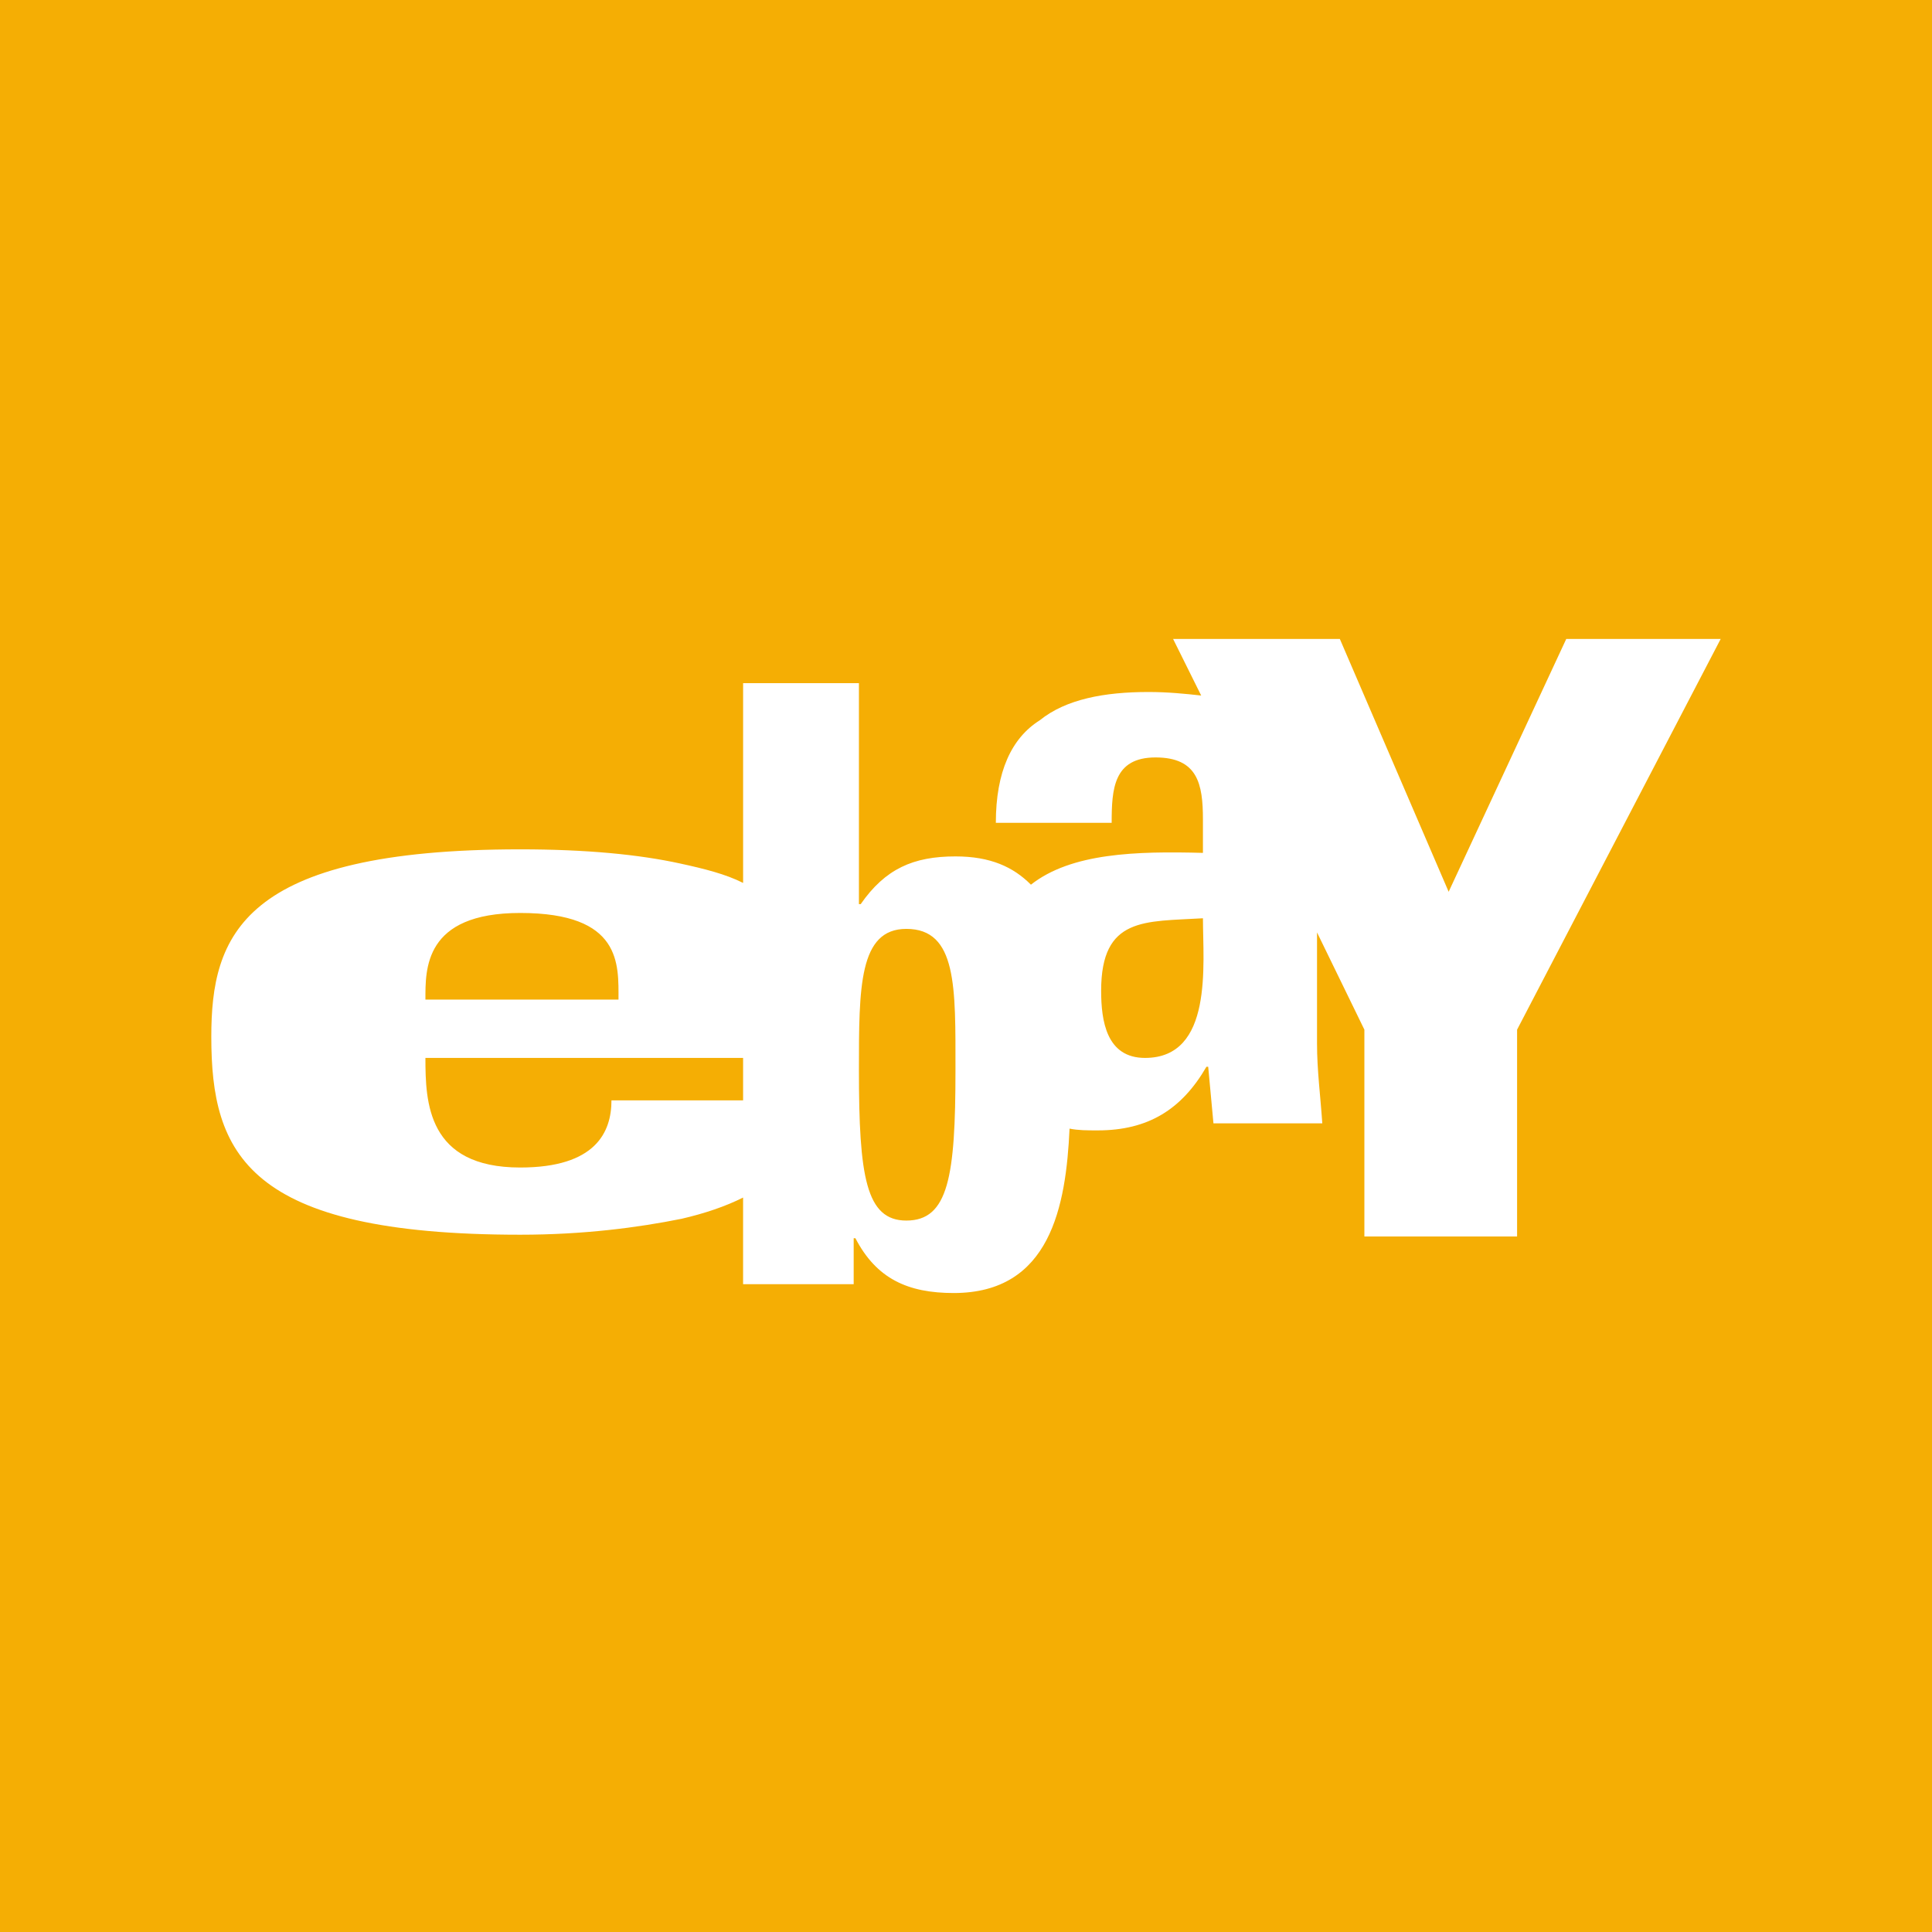<?xml version="1.0" ?><svg height="512" id="Layer_1" version="1.1" viewBox="0 0 512 512" width="512" xml:space="preserve" xmlns="http://www.w3.org/2000/svg" xmlns:cc="http://creativecommons.org/ns#" xmlns:dc="http://purl.org/dc/elements/1.1/" xmlns:inkscape="http://www.inkscape.org/namespaces/inkscape" xmlns:rdf="http://www.w3.org/1999/02/22-rdf-syntax-ns#" xmlns:sodipodi="http://sodipodi.sourceforge.net/DTD/sodipodi-0.dtd" xmlns:svg="http://www.w3.org/2000/svg"><defs id="defs12"/><g id="g6373"><rect height="512" id="rect2987" style="fill:#f5ae04;fill-opacity:1;fill-rule:nonzero;stroke:none" width="512" x="0" y="5.6843419e-014"/><path d="m 415.071,169.333 -31.164,66.996 -28.836,-66.996 h -44.187 l 7.444,14.991 c -4.182,-0.467 -8.84,-0.938 -13.96,-0.938 -11.627,0 -21.862,1.876 -28.827,7.502 -7.449,4.684 -11.631,13.582 -11.631,27.173 h 30.693 c 0,-8.902 0.467,-17.333 11.631,-17.333 11.164,0 12.556,7.027 12.556,16.396 v 8.898 c -17.676,-0.471 -34.884,0 -45.582,8.427 -4.653,-4.68 -10.702,-7.493 -20,-7.493 -11.164,0 -18.609,3.284 -25.116,12.649 h -0.467 v -58.556 h -30.693 v 52.933 c -4.649,-2.342 -10.236,-3.742 -16.742,-5.156 -10.702,-2.342 -24.658,-3.742 -42.329,-3.742 -73.956,0 -81.862,22.951 -81.862,49.658 0,30.92 9.307,52.471 81.858,52.471 16.747,0 31.169,-1.88 42.791,-4.227 6.044,-1.4 11.631,-3.276 16.28,-5.622 v 22.964 h 29.307 v -12.182 h 0.462 c 5.587,10.773 13.956,14.52 26.044,14.52 25.587,0 29.764,-22.956 30.702,-43.569 2.32,0.471 4.649,0.471 7.44,0.471 13.484,0 22.324,-5.627 28.836,-16.862 h 0.467 l 1.391,14.991 h 28.844 c -0.467,-7.027 -1.396,-14.053 -1.396,-21.08 v -29.516 l 12.551,25.769 v 54.809 h 40.467 v -54.809 l 53.955,-103.538 h -40.929 z m -277.213,72.613 c 26.978,0 26.049,13.591 26.049,22.96 h -51.164 c 0,-7.964 -0.462,-22.96 25.116,-22.96 z m 42.791,49.662 h -0.462 -18.142 c 0,8.427 -4.187,17.796 -24.187,17.796 -24.644,0 -25.116,-17.333 -25.116,-29.044 h 84.187 v 11.244 h -16.28 z m 72.56,-7.964 c 0,28.107 -1.858,39.818 -13.022,39.818 -10.702,0 -12.564,-11.711 -12.564,-39.818 0,-22.018 0,-37.48 12.564,-37.48 13.489,0 13.022,15.462 13.022,37.48 z m 50.231,-3.284 c -10.231,0 -11.627,-9.836 -11.627,-17.8 0,-19.68 11.627,-18.271 26.978,-19.209 0,12.187 2.787,37.009 -15.351,37.009 z" id="eBay" style="fill:#ffffff;fill-opacity:1;fill-rule:evenodd"/></g></svg>